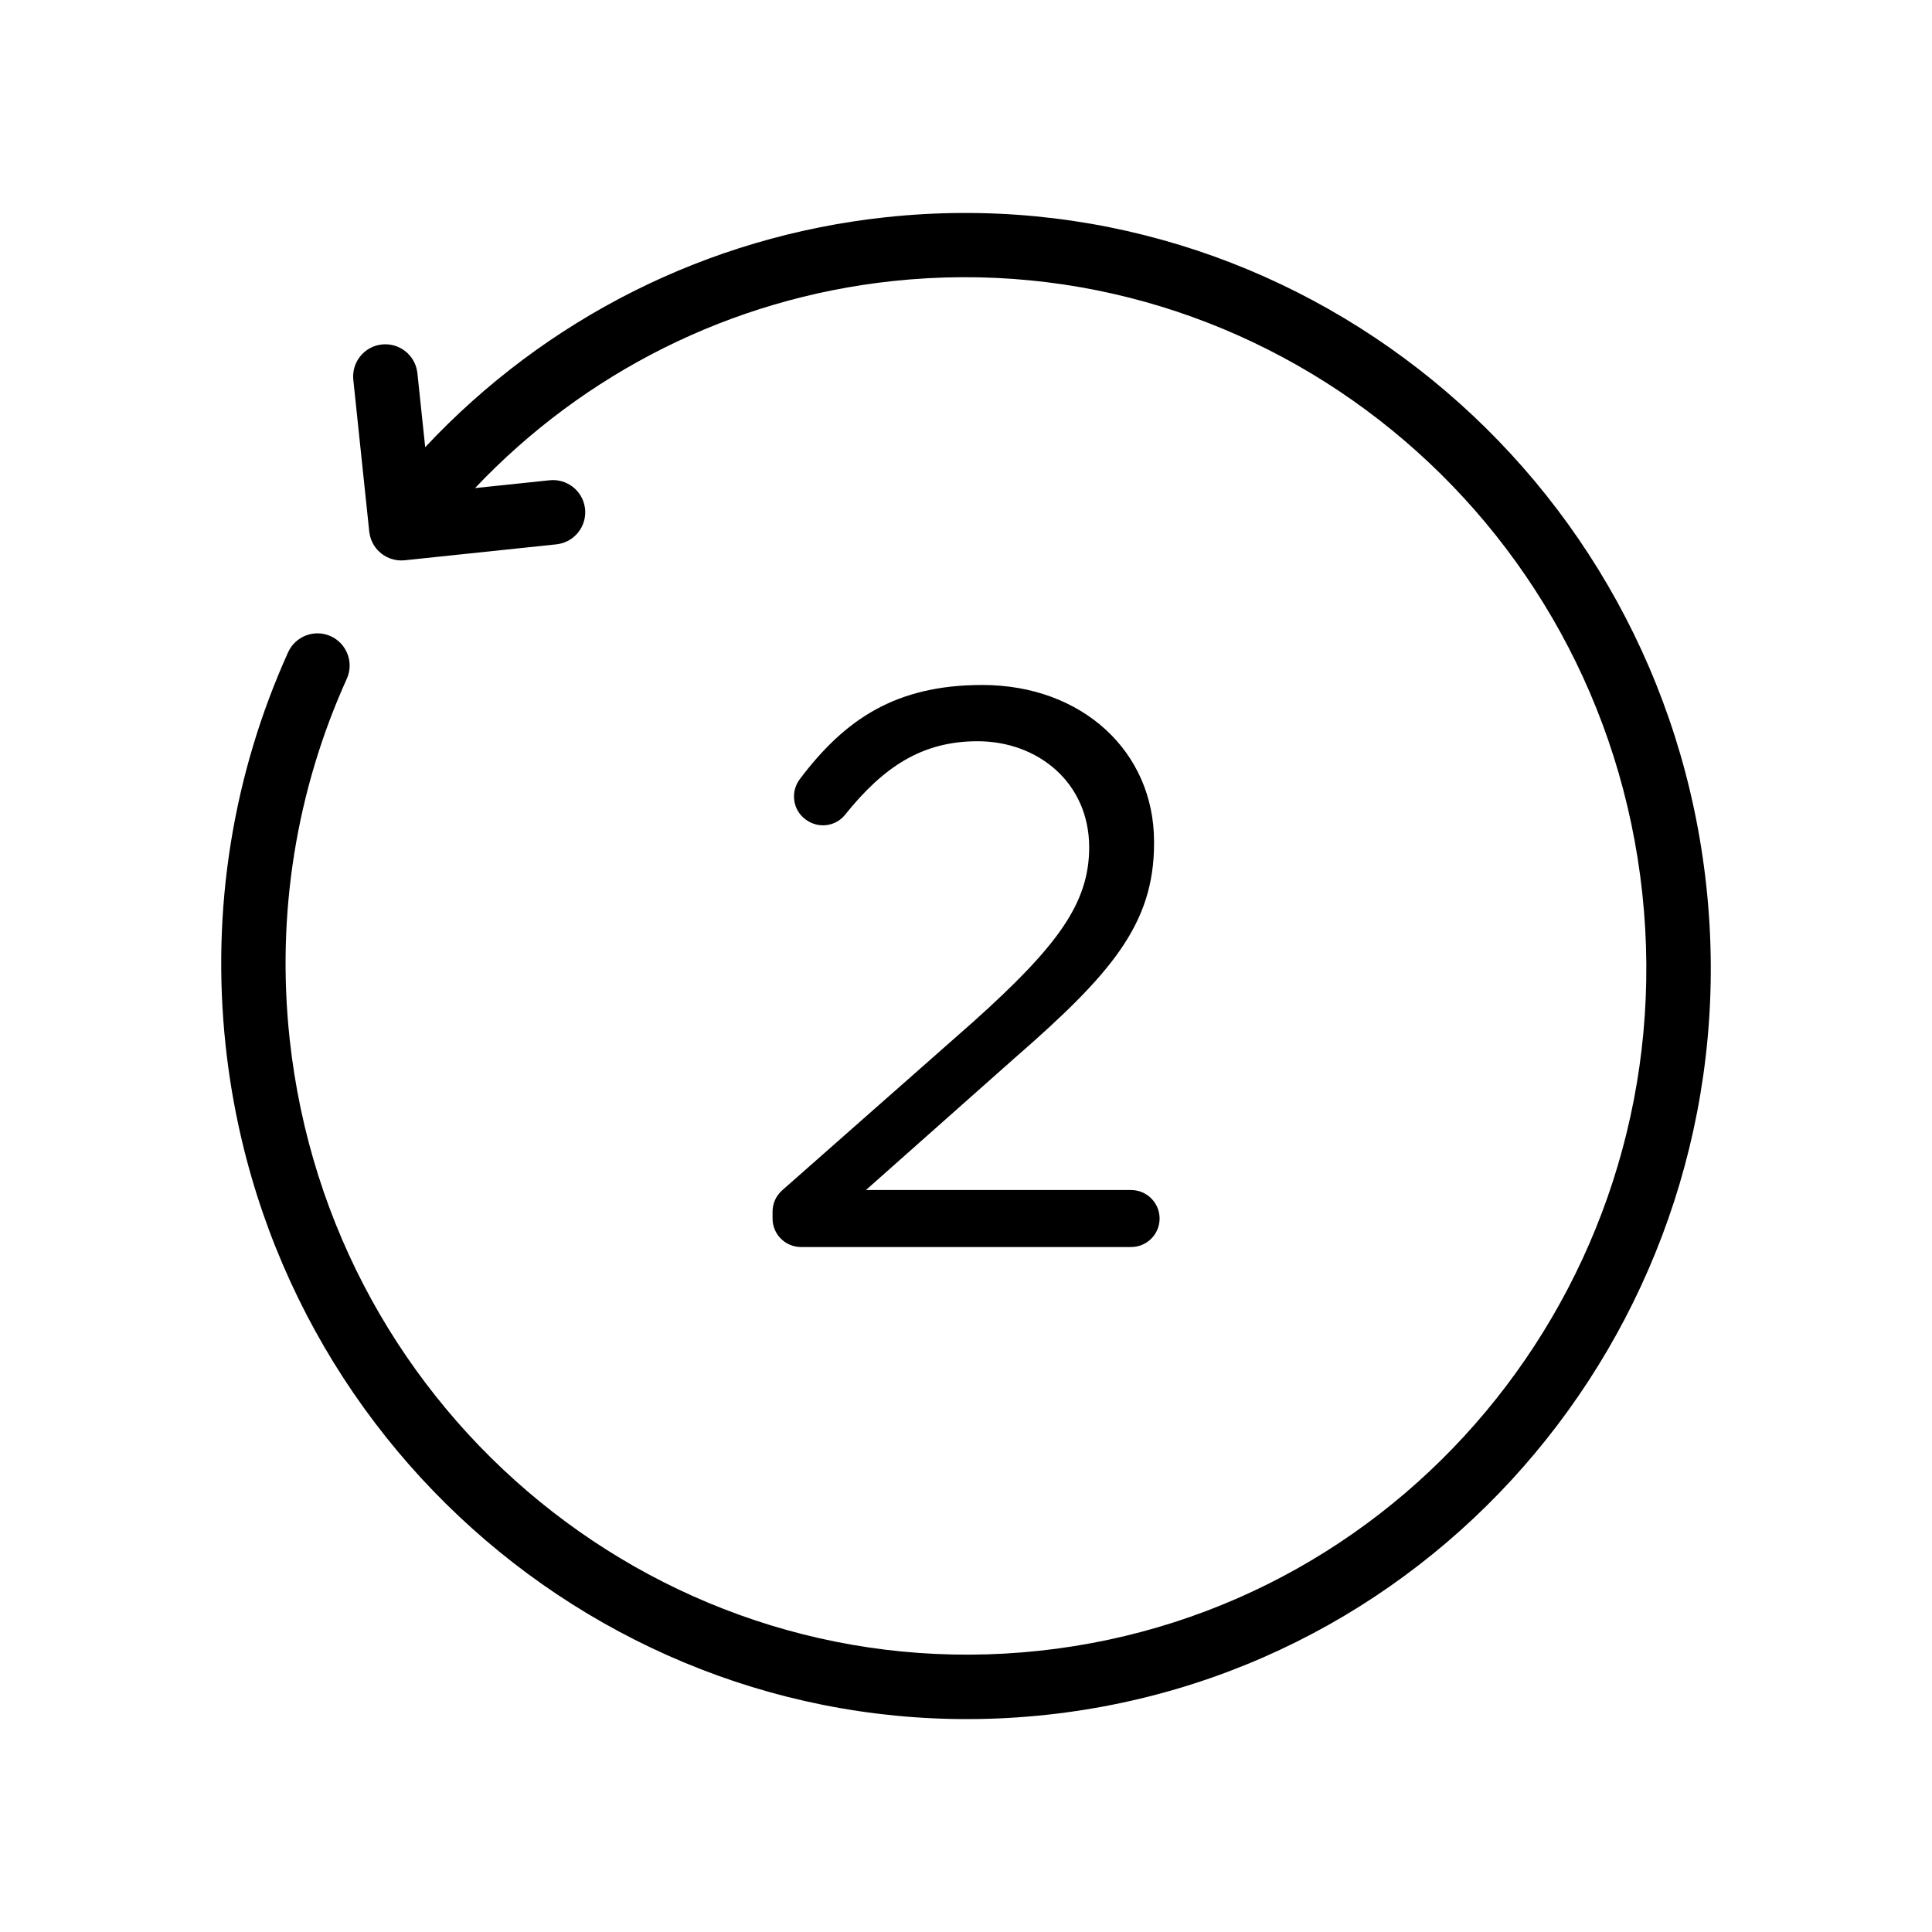 <?xml version="1.0" encoding="utf-8"?>

<svg version="1.1" id="图层_1" xmlns="http://www.w3.org/2000/svg" xmlns:xlink="http://www.w3.org/1999/xlink" x="0px" y="0px"
	 viewBox="0 0 240 240" style="enable-background:new 0 0 240 240;" xml:space="preserve">

<g id="_x32_次置换">
	<path id="形状结合" class="st0" d="M211.97,110.1c5.53,51.36-31.15,97.45-81.96,102.92c-50.8,5.47-96.45-31.76-101.98-83.12
		c-1.82-16.94,0.91-33.71,7.76-48.87c0.91-2.01,3.28-2.91,5.29-2c2.01,0.91,2.91,3.28,2,5.29c-6.27,13.87-8.77,29.2-7.1,44.72
		c5.06,46.99,46.78,81.02,93.17,76.02c46.39-4.99,79.92-47.12,74.86-94.11c-5.06-46.99-46.78-81.02-93.17-76.03
		C90.77,37.09,72.59,46.3,59.01,60.63l9.27-0.97c2.13-0.22,4.05,1.27,4.37,3.36l0.03,0.2c0.22,2.13-1.27,4.05-3.36,4.37l-0.2,0.03
		l-18.85,1.98c-2.13,0.22-4.05-1.27-4.37-3.36l-0.03-0.2l-1.98-18.85c-0.23-2.2,1.36-4.17,3.56-4.4c2.13-0.22,4.05,1.27,4.37,3.36
		l0.03,0.2l0.97,9.2c14.91-15.92,34.99-26.17,57.18-28.56C160.79,21.51,206.44,58.74,211.97,110.1z M122.02,85.09
		c12.39,0,21.34,8.26,21.34,19.47v0.2c0,10.03-5.31,16.23-17.4,26.75l-18.39,16.32h32.94c1.95,0,3.54,1.59,3.54,3.54
		c0,1.96-1.59,3.54-3.54,3.54h-41c-1.96,0-3.54-1.58-3.54-3.54v-0.86c0-1.02,0.44-1.98,1.2-2.65l23.78-20.97
		c10.52-9.44,14.35-14.75,14.35-21.63c0-8.06-6.39-13.18-13.86-13.18c-6.9,0-11.69,3.18-16.47,9.14c-1.17,1.46-3.3,1.73-4.82,0.63
		l-0.06-0.04c-1.62-1.17-1.93-3.44-0.73-5.03C104.96,89.35,111.28,85.09,122.02,85.09z"/>
</g>
</svg>
